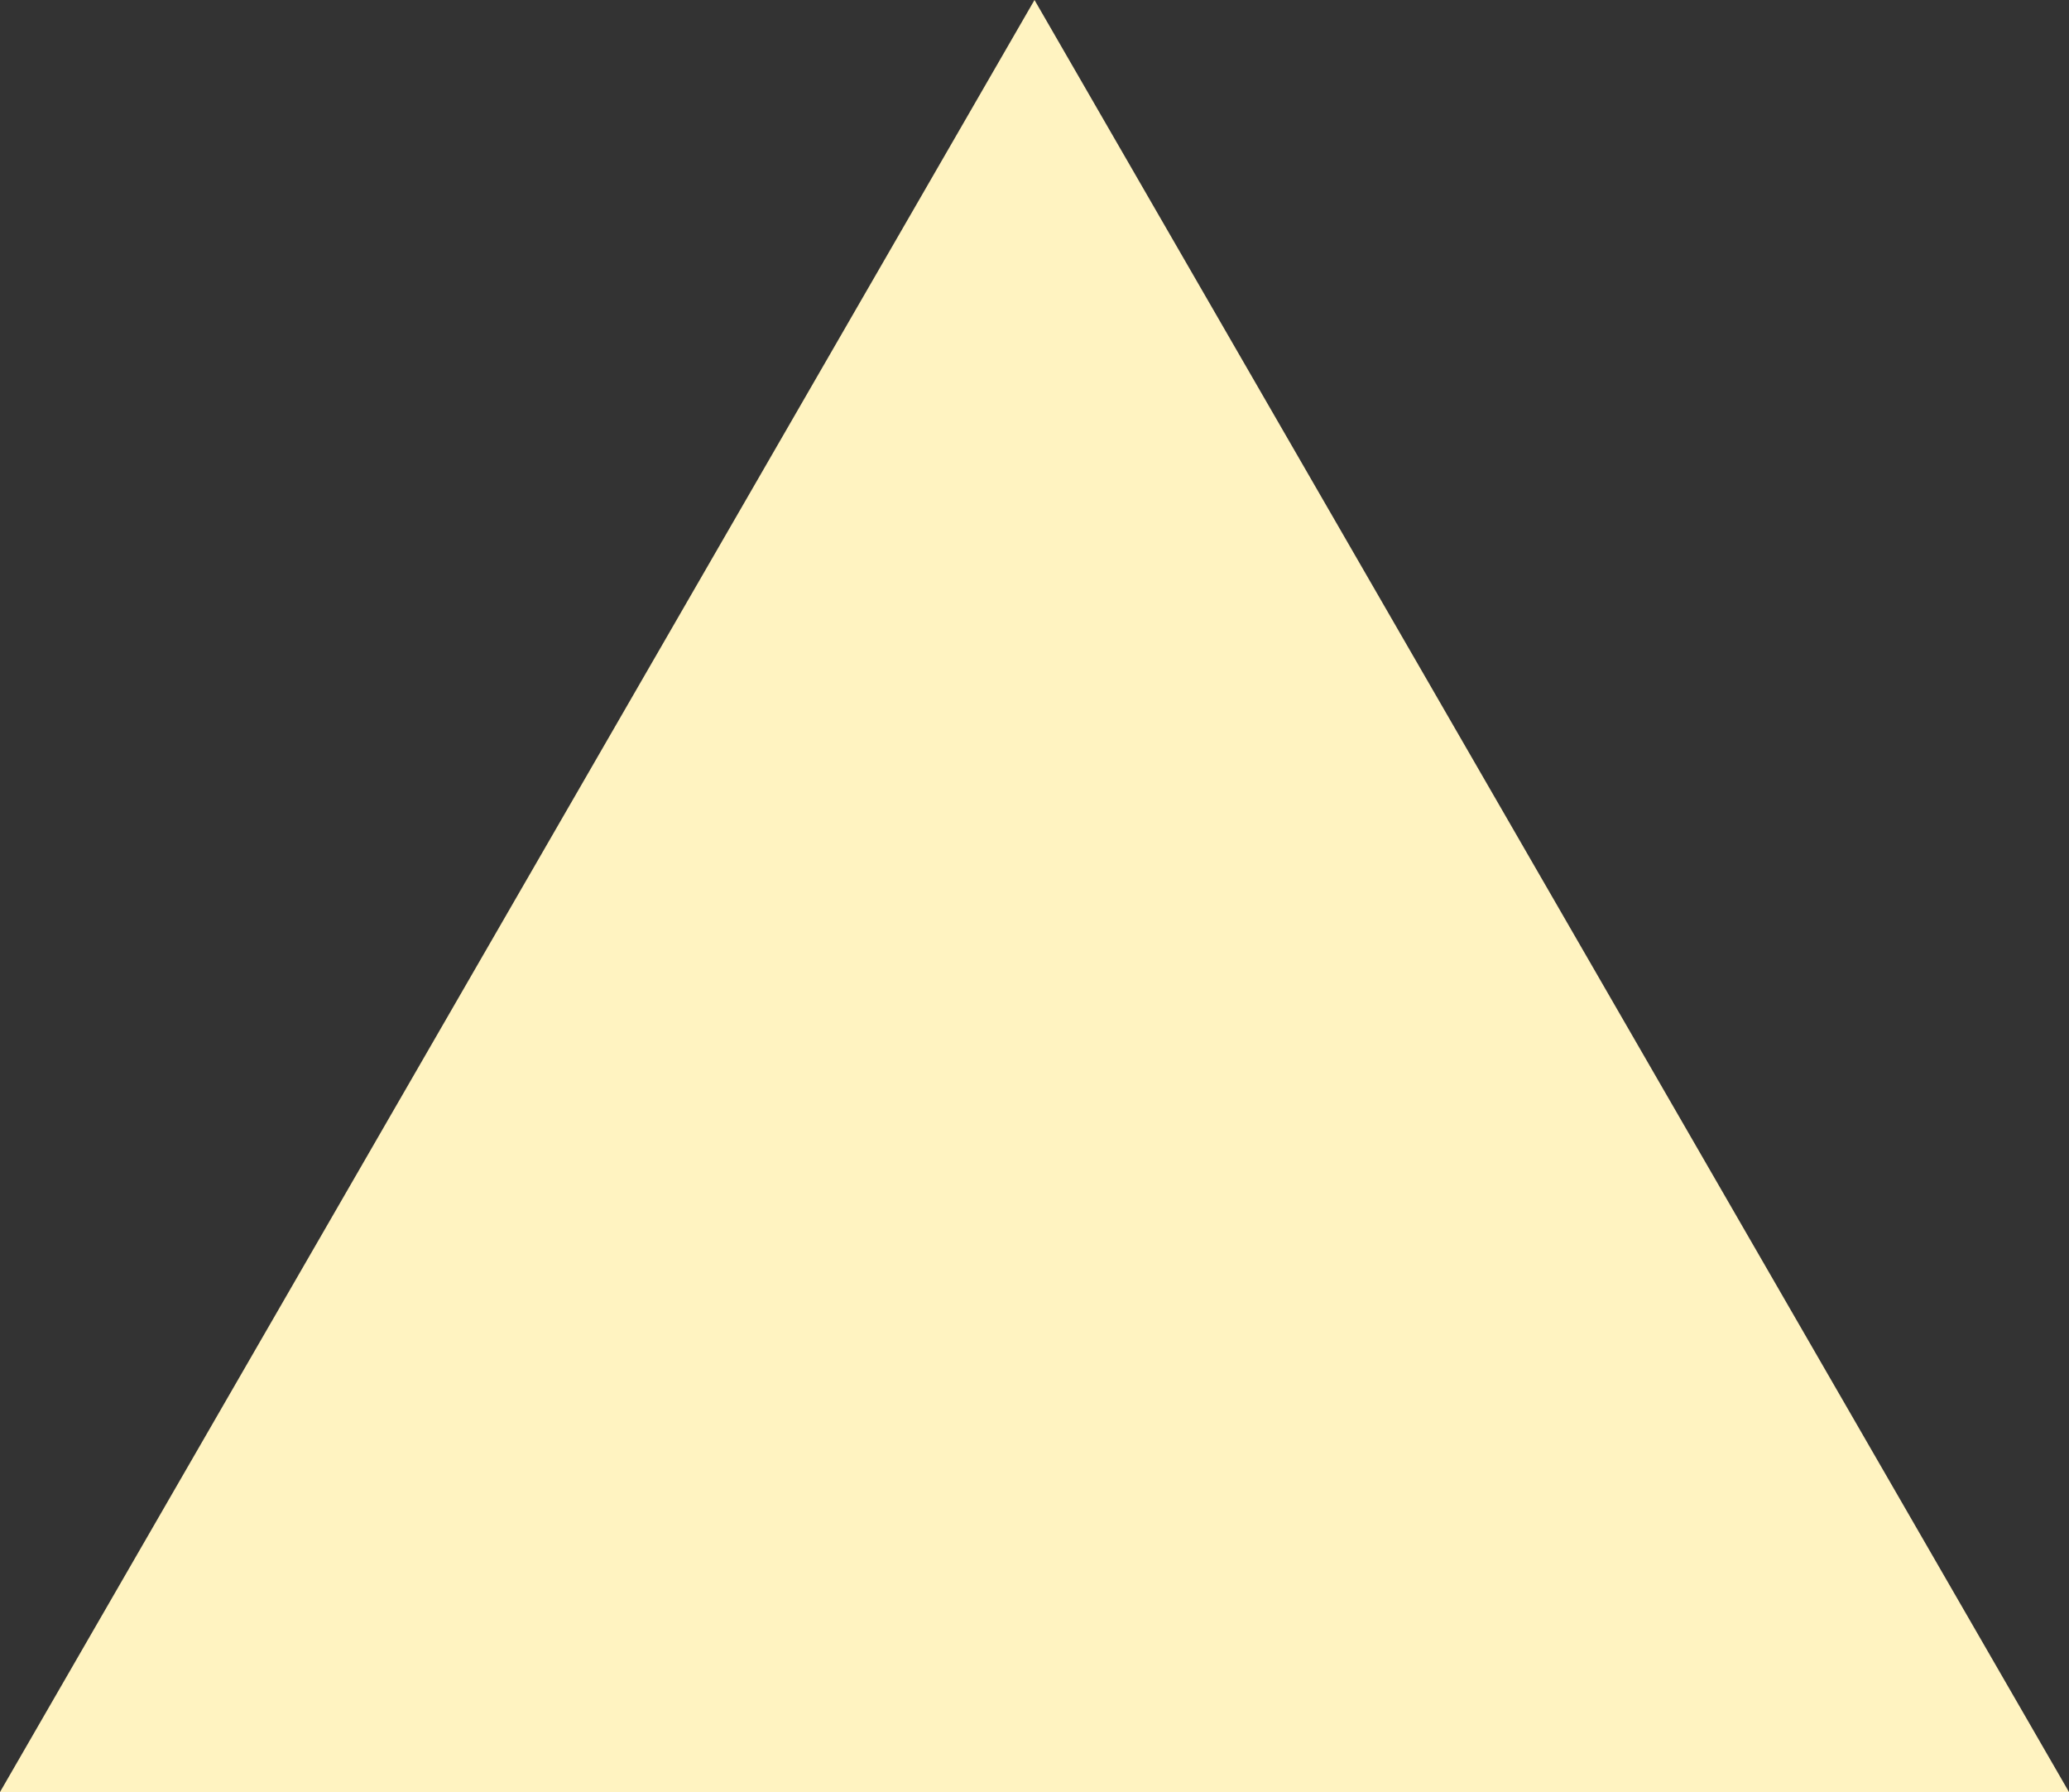 <?xml version="1.0" encoding="UTF-8" standalone="no"?><svg xmlns="http://www.w3.org/2000/svg" xmlns:xlink="http://www.w3.org/1999/xlink" fill="#000000" height="595.3" preserveAspectRatio="xMidYMid meet" version="1" viewBox="77.2 0.0 687.4 595.3" width="687.4" zoomAndPan="magnify"><rect x="77.2" y="0.0" width="687.4" height="595.3" fill="#333333" stroke="none"/><g id="change1_1"><path d="M77.2 595.3L420.9 0 764.6 595.3z" fill="#fff3c1"/></g></svg>